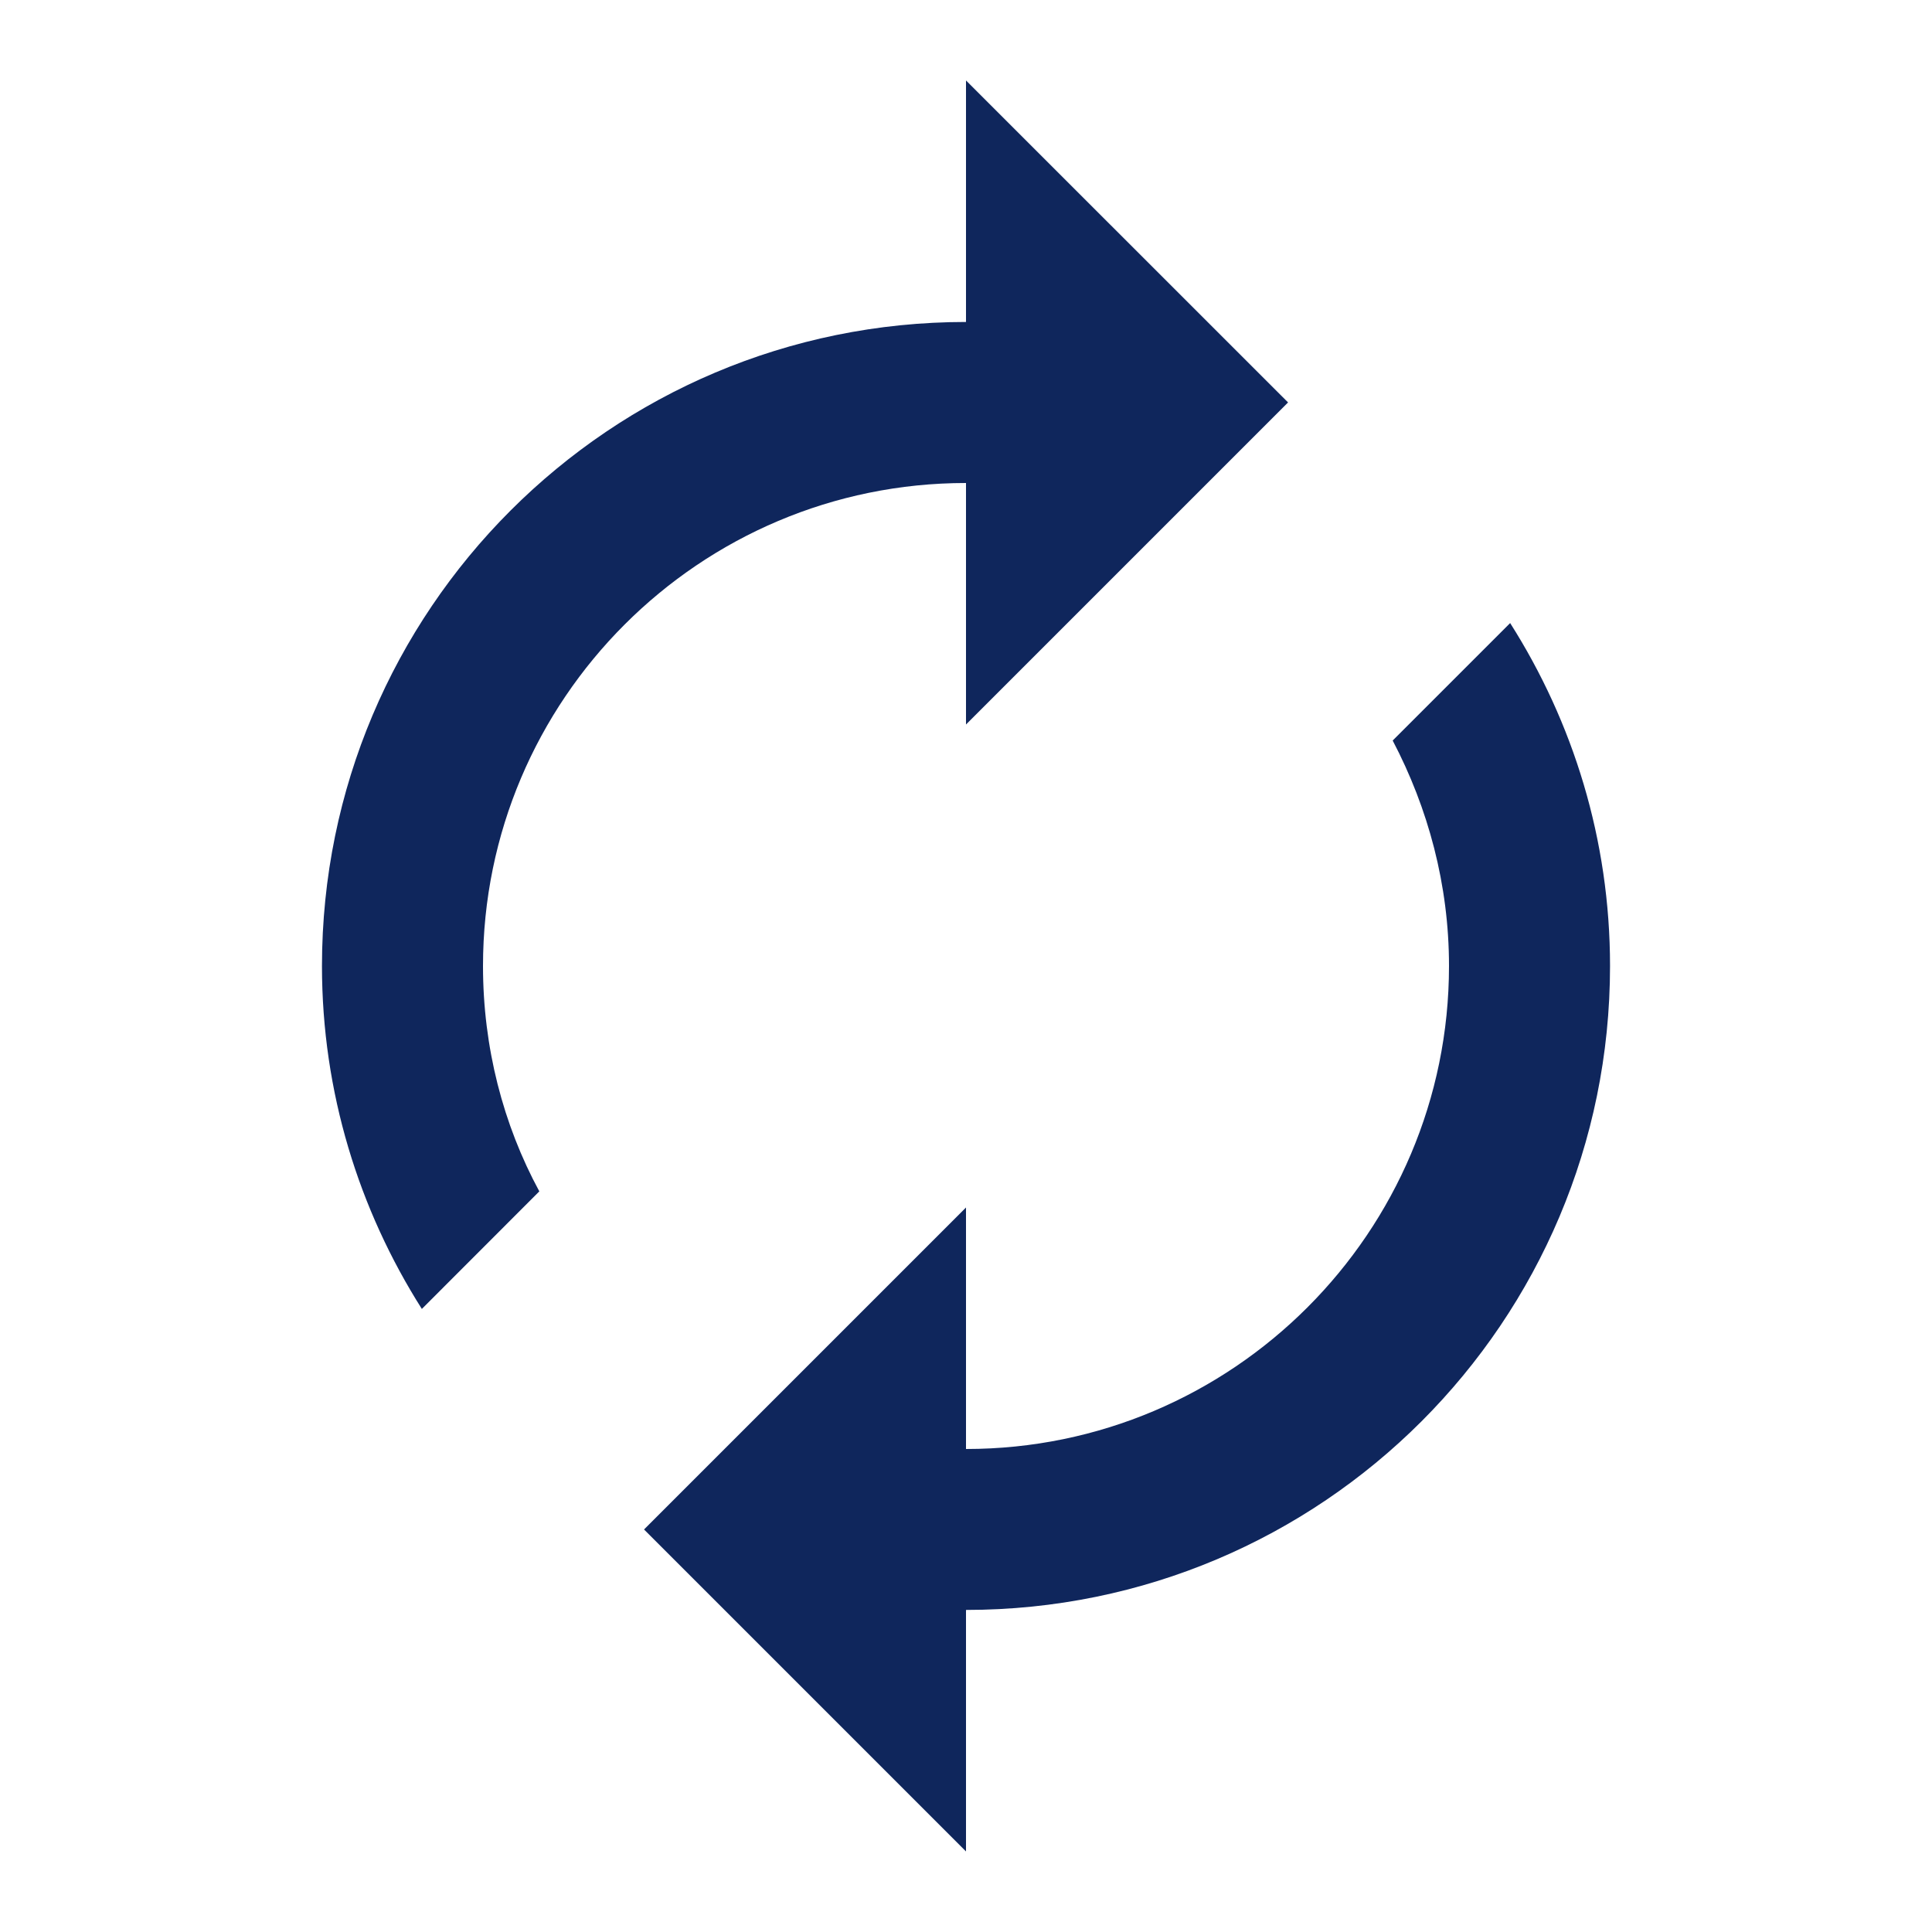 <svg width="20" height="20" viewBox="0 0 20 20" fill="none" xmlns="http://www.w3.org/2000/svg">
<path d="M10 5V7.5L13.334 4.166L10 0.833V3.333C6.317 3.333 3.333 6.316 3.333 10C3.333 11.308 3.717 12.525 4.367 13.55L5.583 12.333C5.208 11.641 5 10.841 5 10C5 7.241 7.242 5 10 5ZM15.633 6.45L14.417 7.666C14.784 8.366 15 9.158 15 10C15 12.758 12.758 15 10 15V12.5L6.667 15.833L10 19.166V16.666C13.684 16.666 16.667 13.683 16.667 10C16.667 8.691 16.284 7.475 15.633 6.45V6.45Z" fill="#0F265C"/>
</svg>
